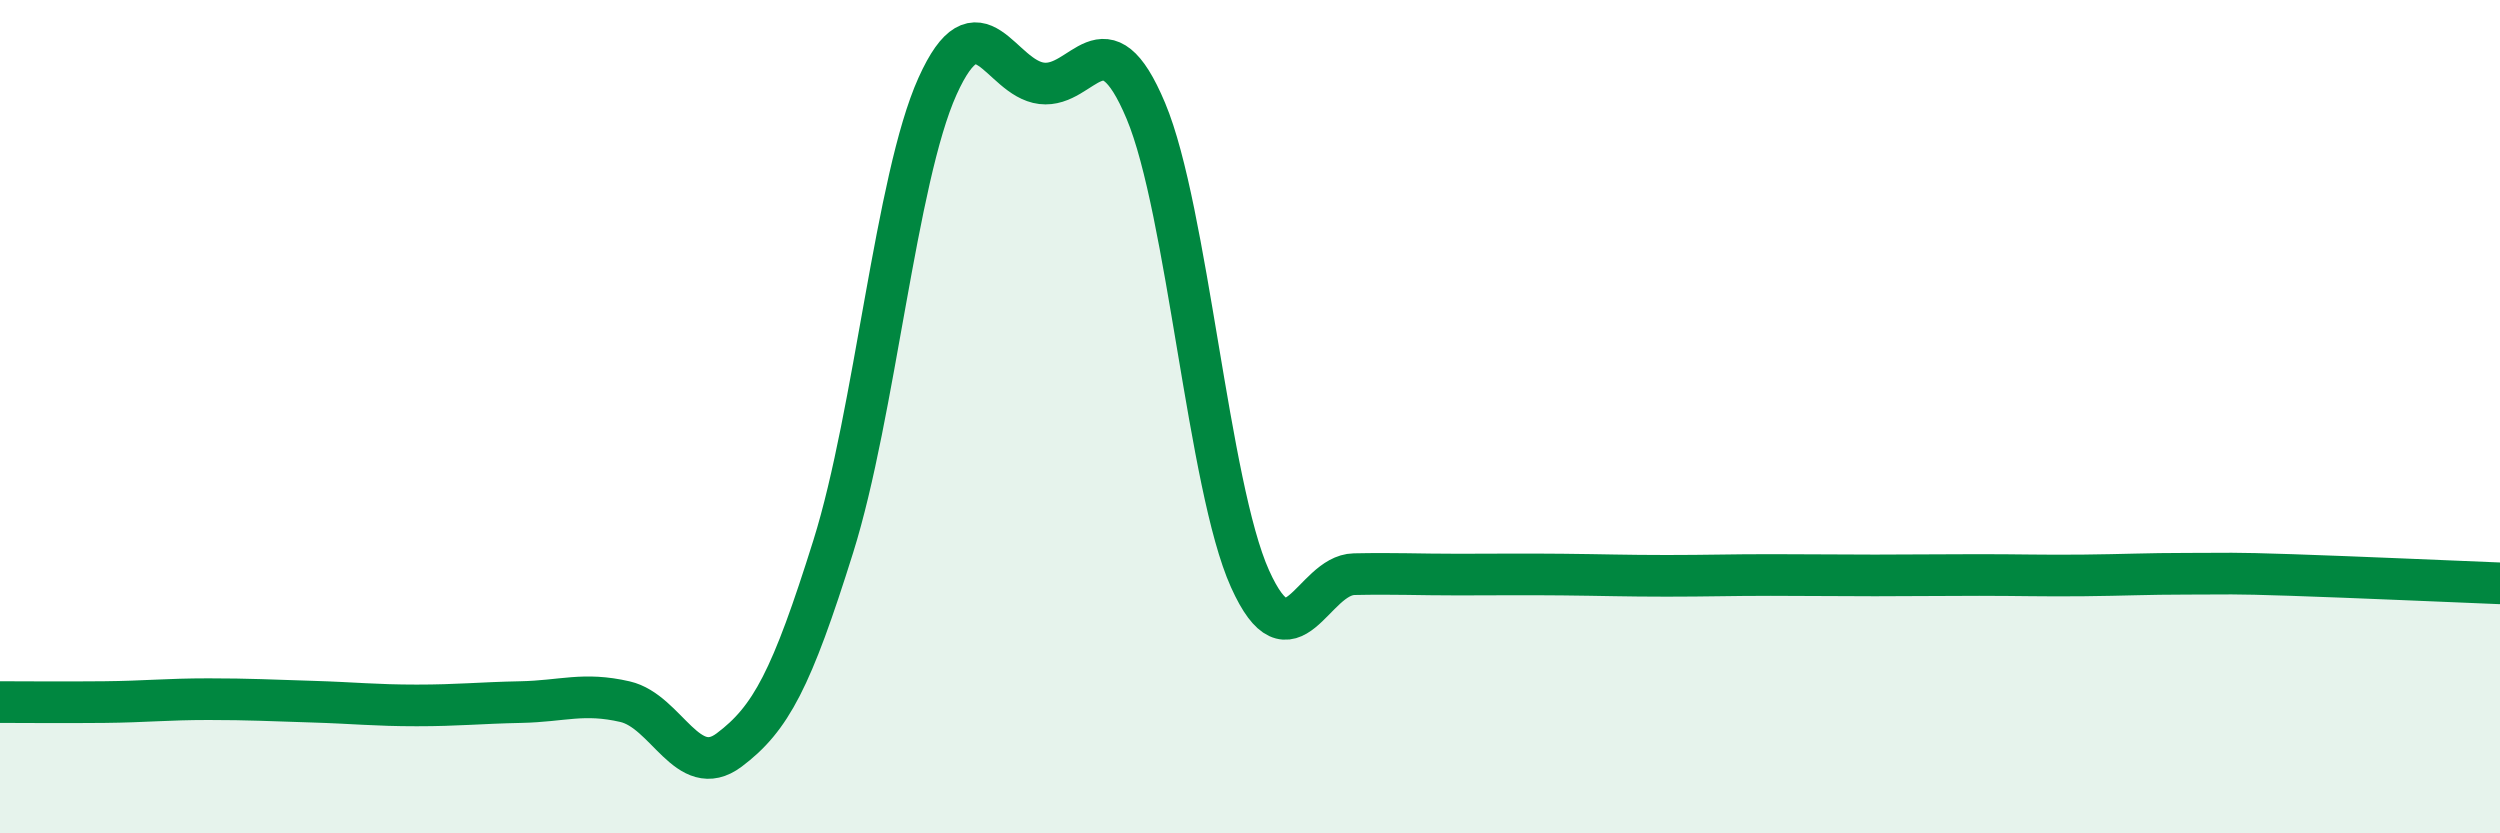 
    <svg width="60" height="20" viewBox="0 0 60 20" xmlns="http://www.w3.org/2000/svg">
      <path
        d="M 0,16.85 C 0.5,16.85 1.5,16.86 2.5,16.85 C 3.5,16.84 4,16.78 5,16.78 C 6,16.78 6.5,16.81 7.5,16.84 C 8.5,16.87 9,16.93 10,16.93 C 11,16.93 11.5,16.87 12.5,16.85 C 13.5,16.83 14,16.61 15,16.84 C 16,17.07 16.5,18.75 17.5,18 C 18.5,17.25 19,16.3 20,13.11 C 21,9.92 21.5,4.29 22.5,2.07 C 23.5,-0.15 24,1.88 25,2 C 26,2.12 26.5,0.28 27.5,2.66 C 28.5,5.04 29,11.67 30,13.89 C 31,16.11 31.5,13.8 32.5,13.78 C 33.5,13.76 34,13.79 35,13.79 C 36,13.79 36.5,13.78 37.5,13.79 C 38.5,13.8 39,13.82 40,13.82 C 41,13.82 41.5,13.8 42.5,13.8 C 43.5,13.8 44,13.81 45,13.81 C 46,13.81 46.5,13.8 47.5,13.8 C 48.5,13.8 49,13.82 50,13.81 C 51,13.8 51.5,13.77 52.5,13.77 C 53.5,13.77 53.5,13.75 55,13.8 C 56.5,13.85 59,13.96 60,14L60 20L0 20Z"
        fill="#008740"
        opacity="0.1"
        stroke-linecap="round"
        stroke-linejoin="round"
      />
      <path
        d="M 0,16.85 C 0.5,16.85 1.5,16.86 2.5,16.85 C 3.5,16.84 4,16.78 5,16.78 C 6,16.78 6.5,16.81 7.5,16.84 C 8.5,16.87 9,16.93 10,16.93 C 11,16.93 11.5,16.87 12.5,16.85 C 13.5,16.83 14,16.61 15,16.84 C 16,17.07 16.5,18.75 17.5,18 C 18.5,17.25 19,16.3 20,13.11 C 21,9.92 21.5,4.29 22.5,2.07 C 23.5,-0.15 24,1.88 25,2 C 26,2.12 26.5,0.28 27.5,2.66 C 28.5,5.04 29,11.67 30,13.89 C 31,16.11 31.5,13.8 32.5,13.78 C 33.5,13.76 34,13.79 35,13.79 C 36,13.79 36.5,13.78 37.5,13.79 C 38.5,13.8 39,13.82 40,13.82 C 41,13.82 41.5,13.8 42.5,13.8 C 43.5,13.8 44,13.81 45,13.81 C 46,13.81 46.5,13.8 47.5,13.8 C 48.5,13.8 49,13.82 50,13.81 C 51,13.8 51.5,13.77 52.5,13.77 C 53.5,13.77 53.5,13.75 55,13.8 C 56.5,13.85 59,13.96 60,14"
        stroke="#008740"
        stroke-width="1"
        fill="none"
        stroke-linecap="round"
        stroke-linejoin="round"
      />
    </svg>
  